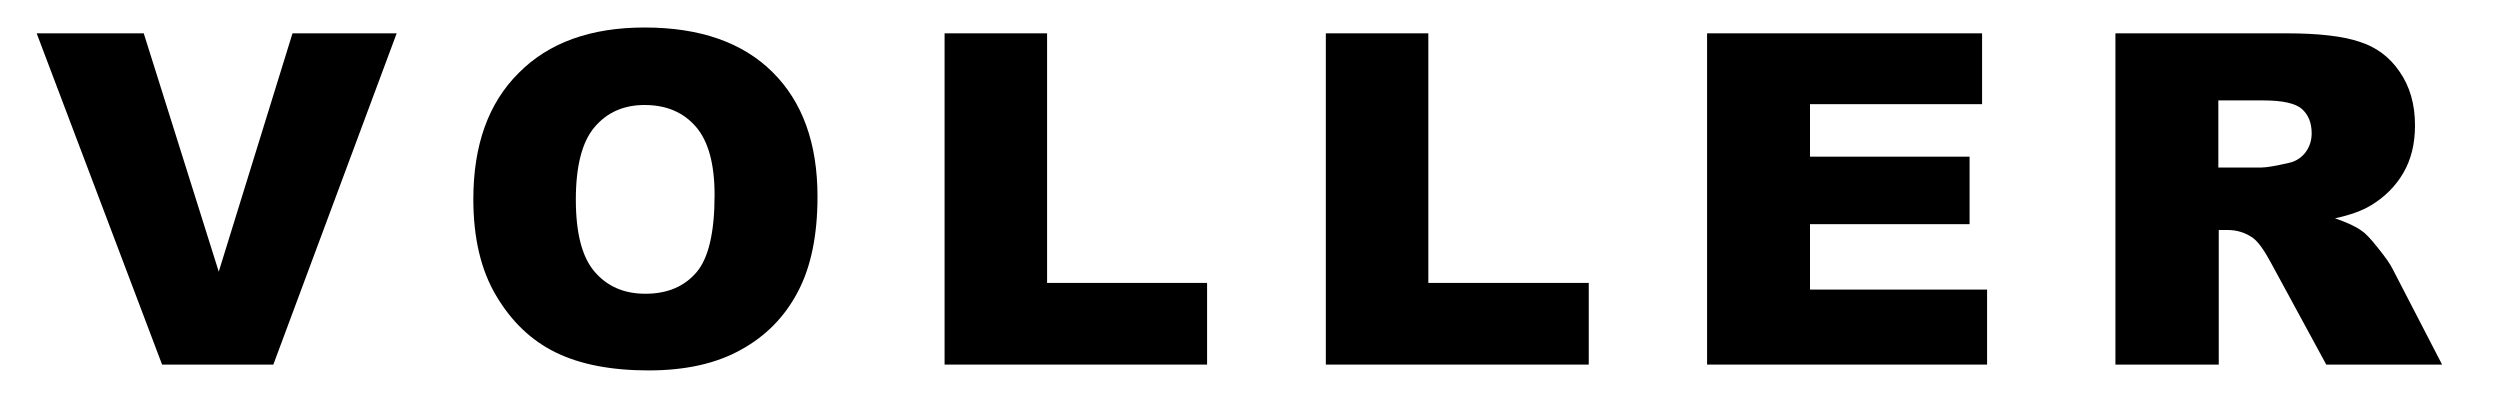 <svg version="1.2" viewBox="0 0 600 95" xmlns="http://www.w3.org/2000/svg">
<style>.s0 { fill: #000000 }</style>
<path class="s0" d="m507.7 87.5v-79.5h41.1q11.4 0 17.4 2 6.1 1.9 9.7 7.2 3.7 5.3 3.7 12.9 0 6.6-2.8 11.4t-7.8 7.8q-3.1 1.9-8.6 3.1 4.4 1.5 6.4 3 1.4 0.9 3.9 4.1 2.6 3.2 3.5 5l11.9 23h-27.8l-13.2-24.3q-2.5-4.7-4.4-6.1-2.7-1.9-6.1-1.9h-2.1v32.3zm24.7-47.3h10.4q1.7 0 6.5-1.1 2.4-0.5 4-2.5 1.5-2 1.5-4.6 0-3.8-2.4-5.9-2.4-2-9.2-2h-10.8z"/>
<path class="s0" d="m409.7 8h66v17h-41.3v12.6h38.3v16.2h-38.3v15.7h42.5v18h-67.2z"/>
<path id="a" class="s0" d="m318.2 8h24.6v59.9h38.5v19.6h-63.1z"/>
<path class="s0" d="m226.7 8h24.6v59.9h38.4v19.6h-63z"/>
<path class="s0" d="m113.6 47.8q0-19.5 10.9-30.3 10.8-10.9 30.2-10.9 19.9 0 30.7 10.7t10.8 29.9q0 13.9-4.7 22.8-4.7 9-13.6 13.9-8.9 5-22.2 5-13.5 0-22.3-4.3t-14.3-13.6q-5.5-9.2-5.5-23.2zm24.6 0.1q0 12.1 4.5 17.3 4.5 5.3 12.2 5.3 7.9 0 12.3-5.2 4.3-5.1 4.3-18.5 0-11.2-4.5-16.4t-12.3-5.2q-7.5 0-12 5.3t-4.5 17.4z"/>
<path class="s0" d="m8.8 8h25.7l18 57.2 17.7-57.2h25l-29.6 79.5h-26.7z"/>
</svg>